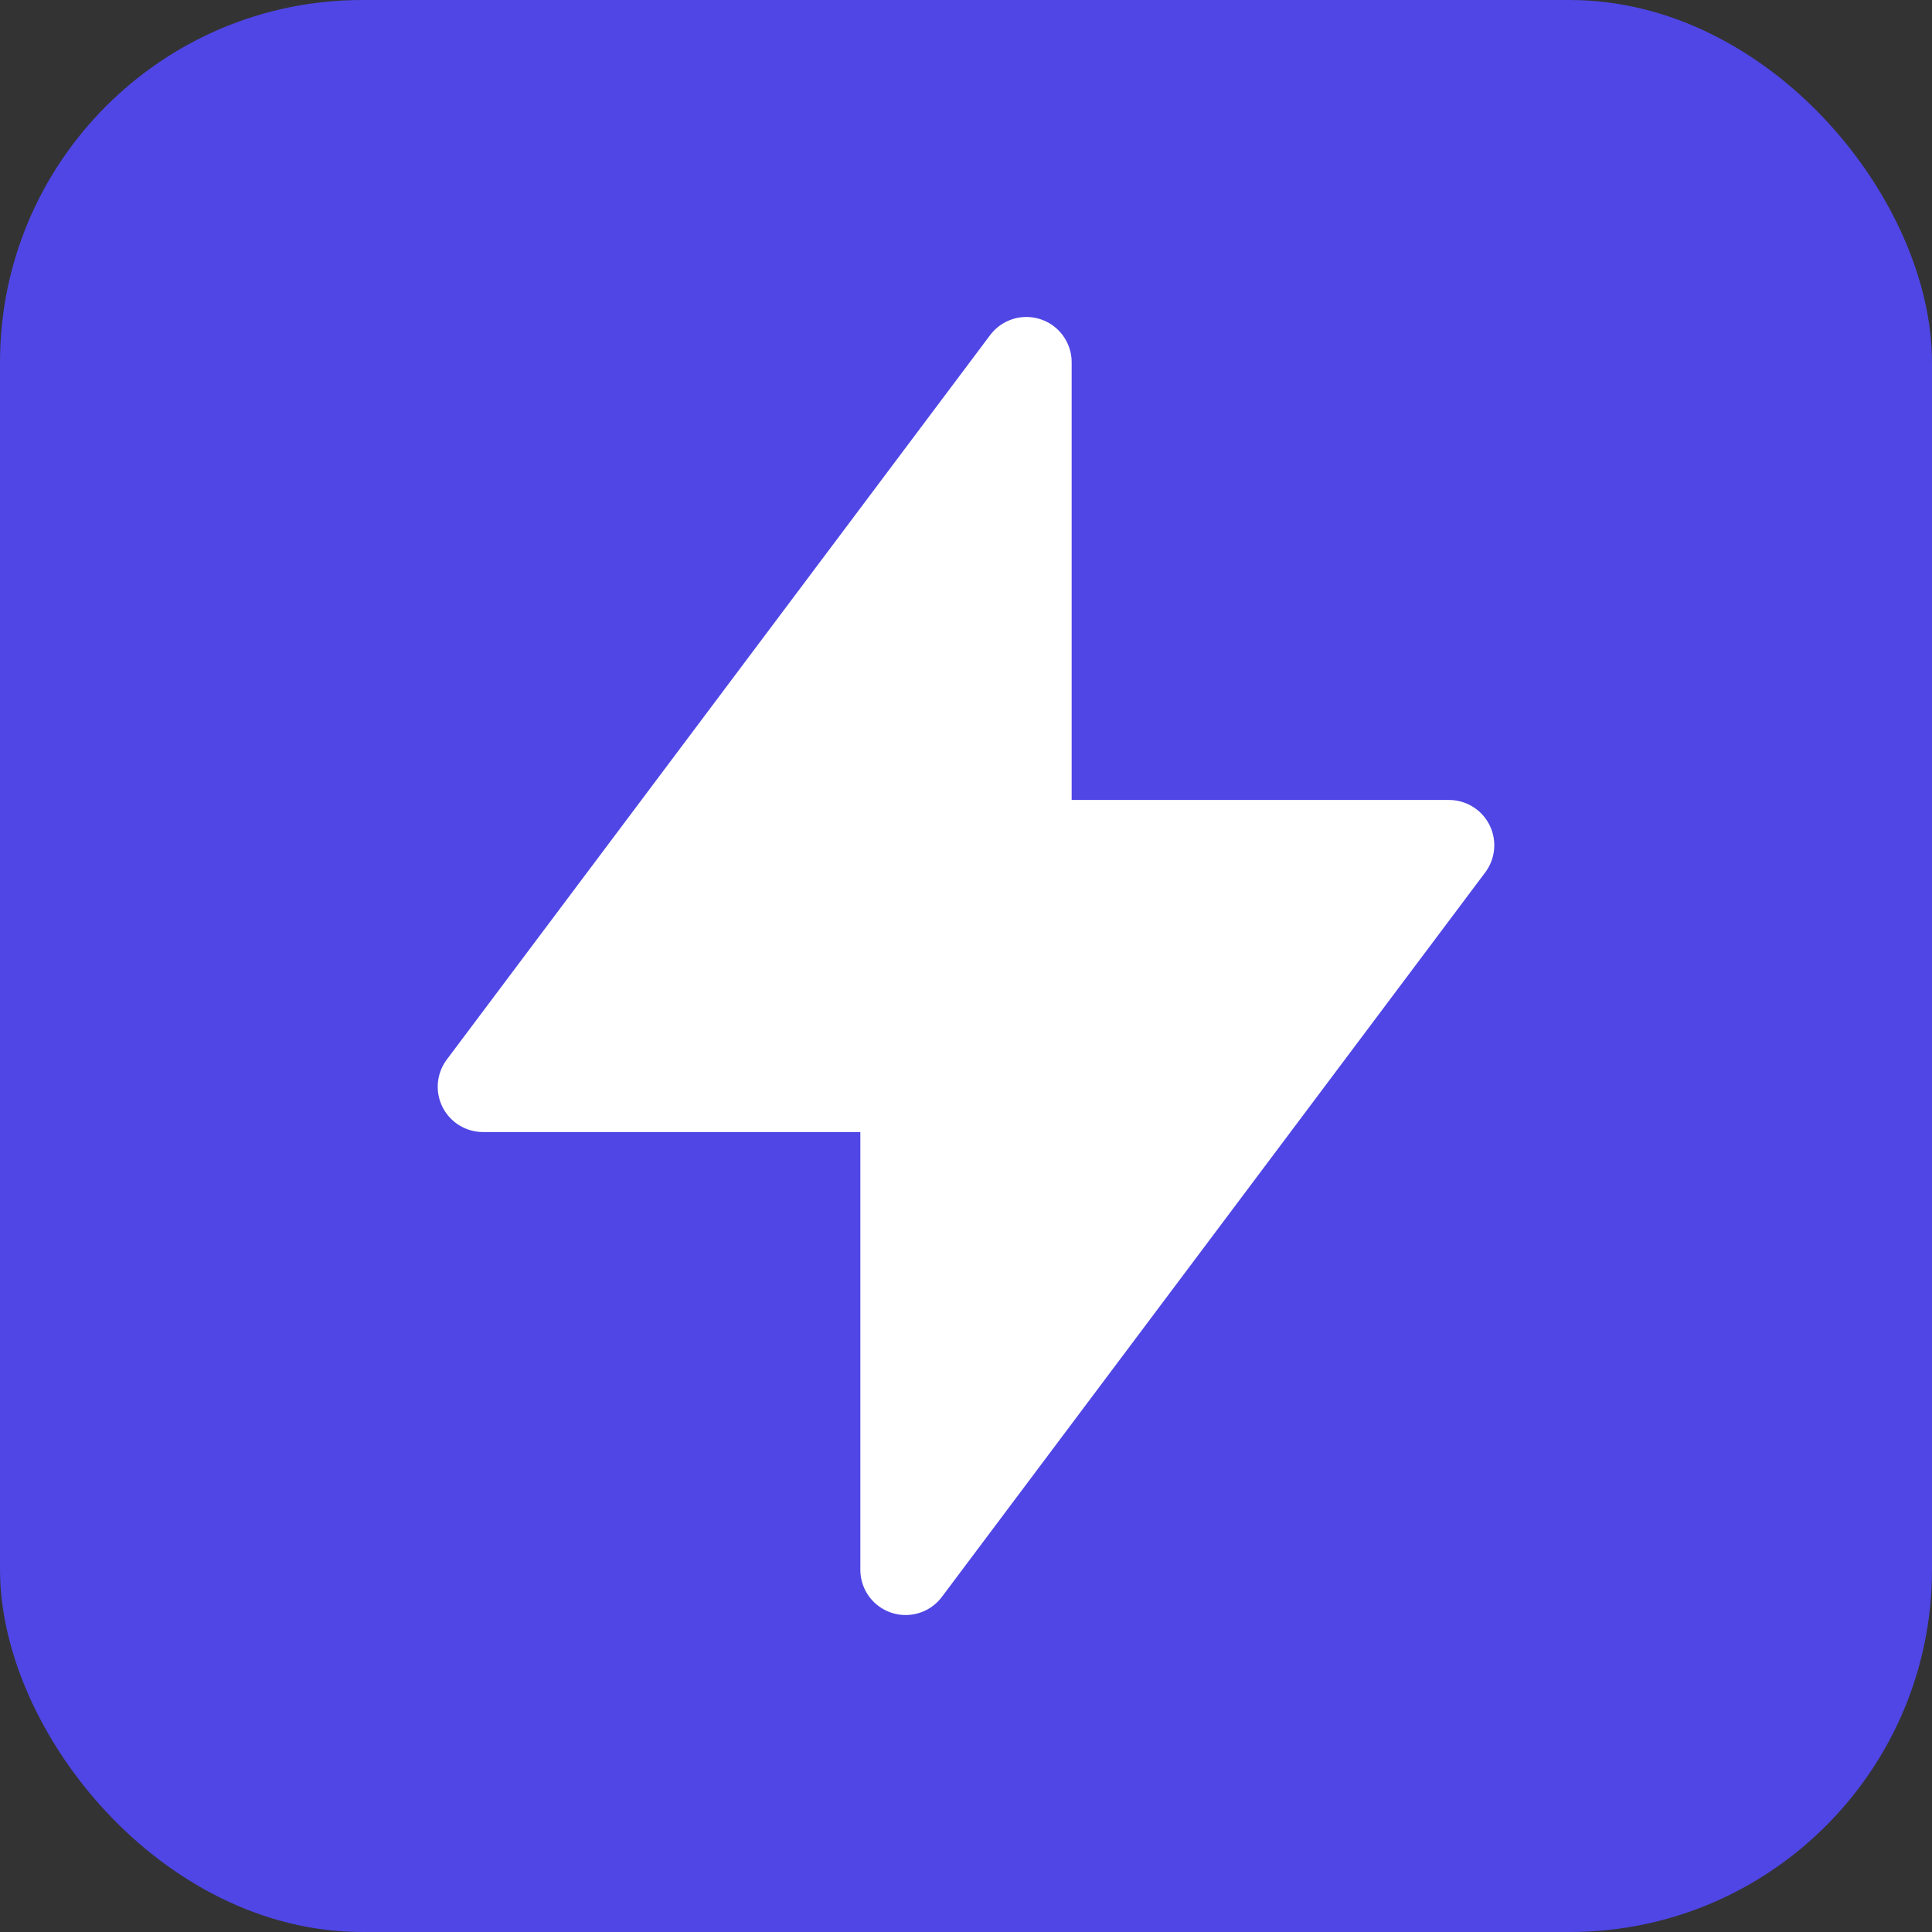 <svg xmlns="http://www.w3.org/2000/svg" viewBox="0 0 32 32">
  <rect x="0" y="0" width="32" height="32" fill="#333333" stroke="none"/>
  <!-- Indigo background -->
  <rect width="32" height="32" rx="6" fill="#4f46e5"/>
  <!-- Lightning bolt icon -->
  <path d="M17 6L8 18h7v8l9-12h-7z" fill="white" stroke="white" stroke-width="1.5" stroke-linecap="round" stroke-linejoin="round"/>
</svg>
